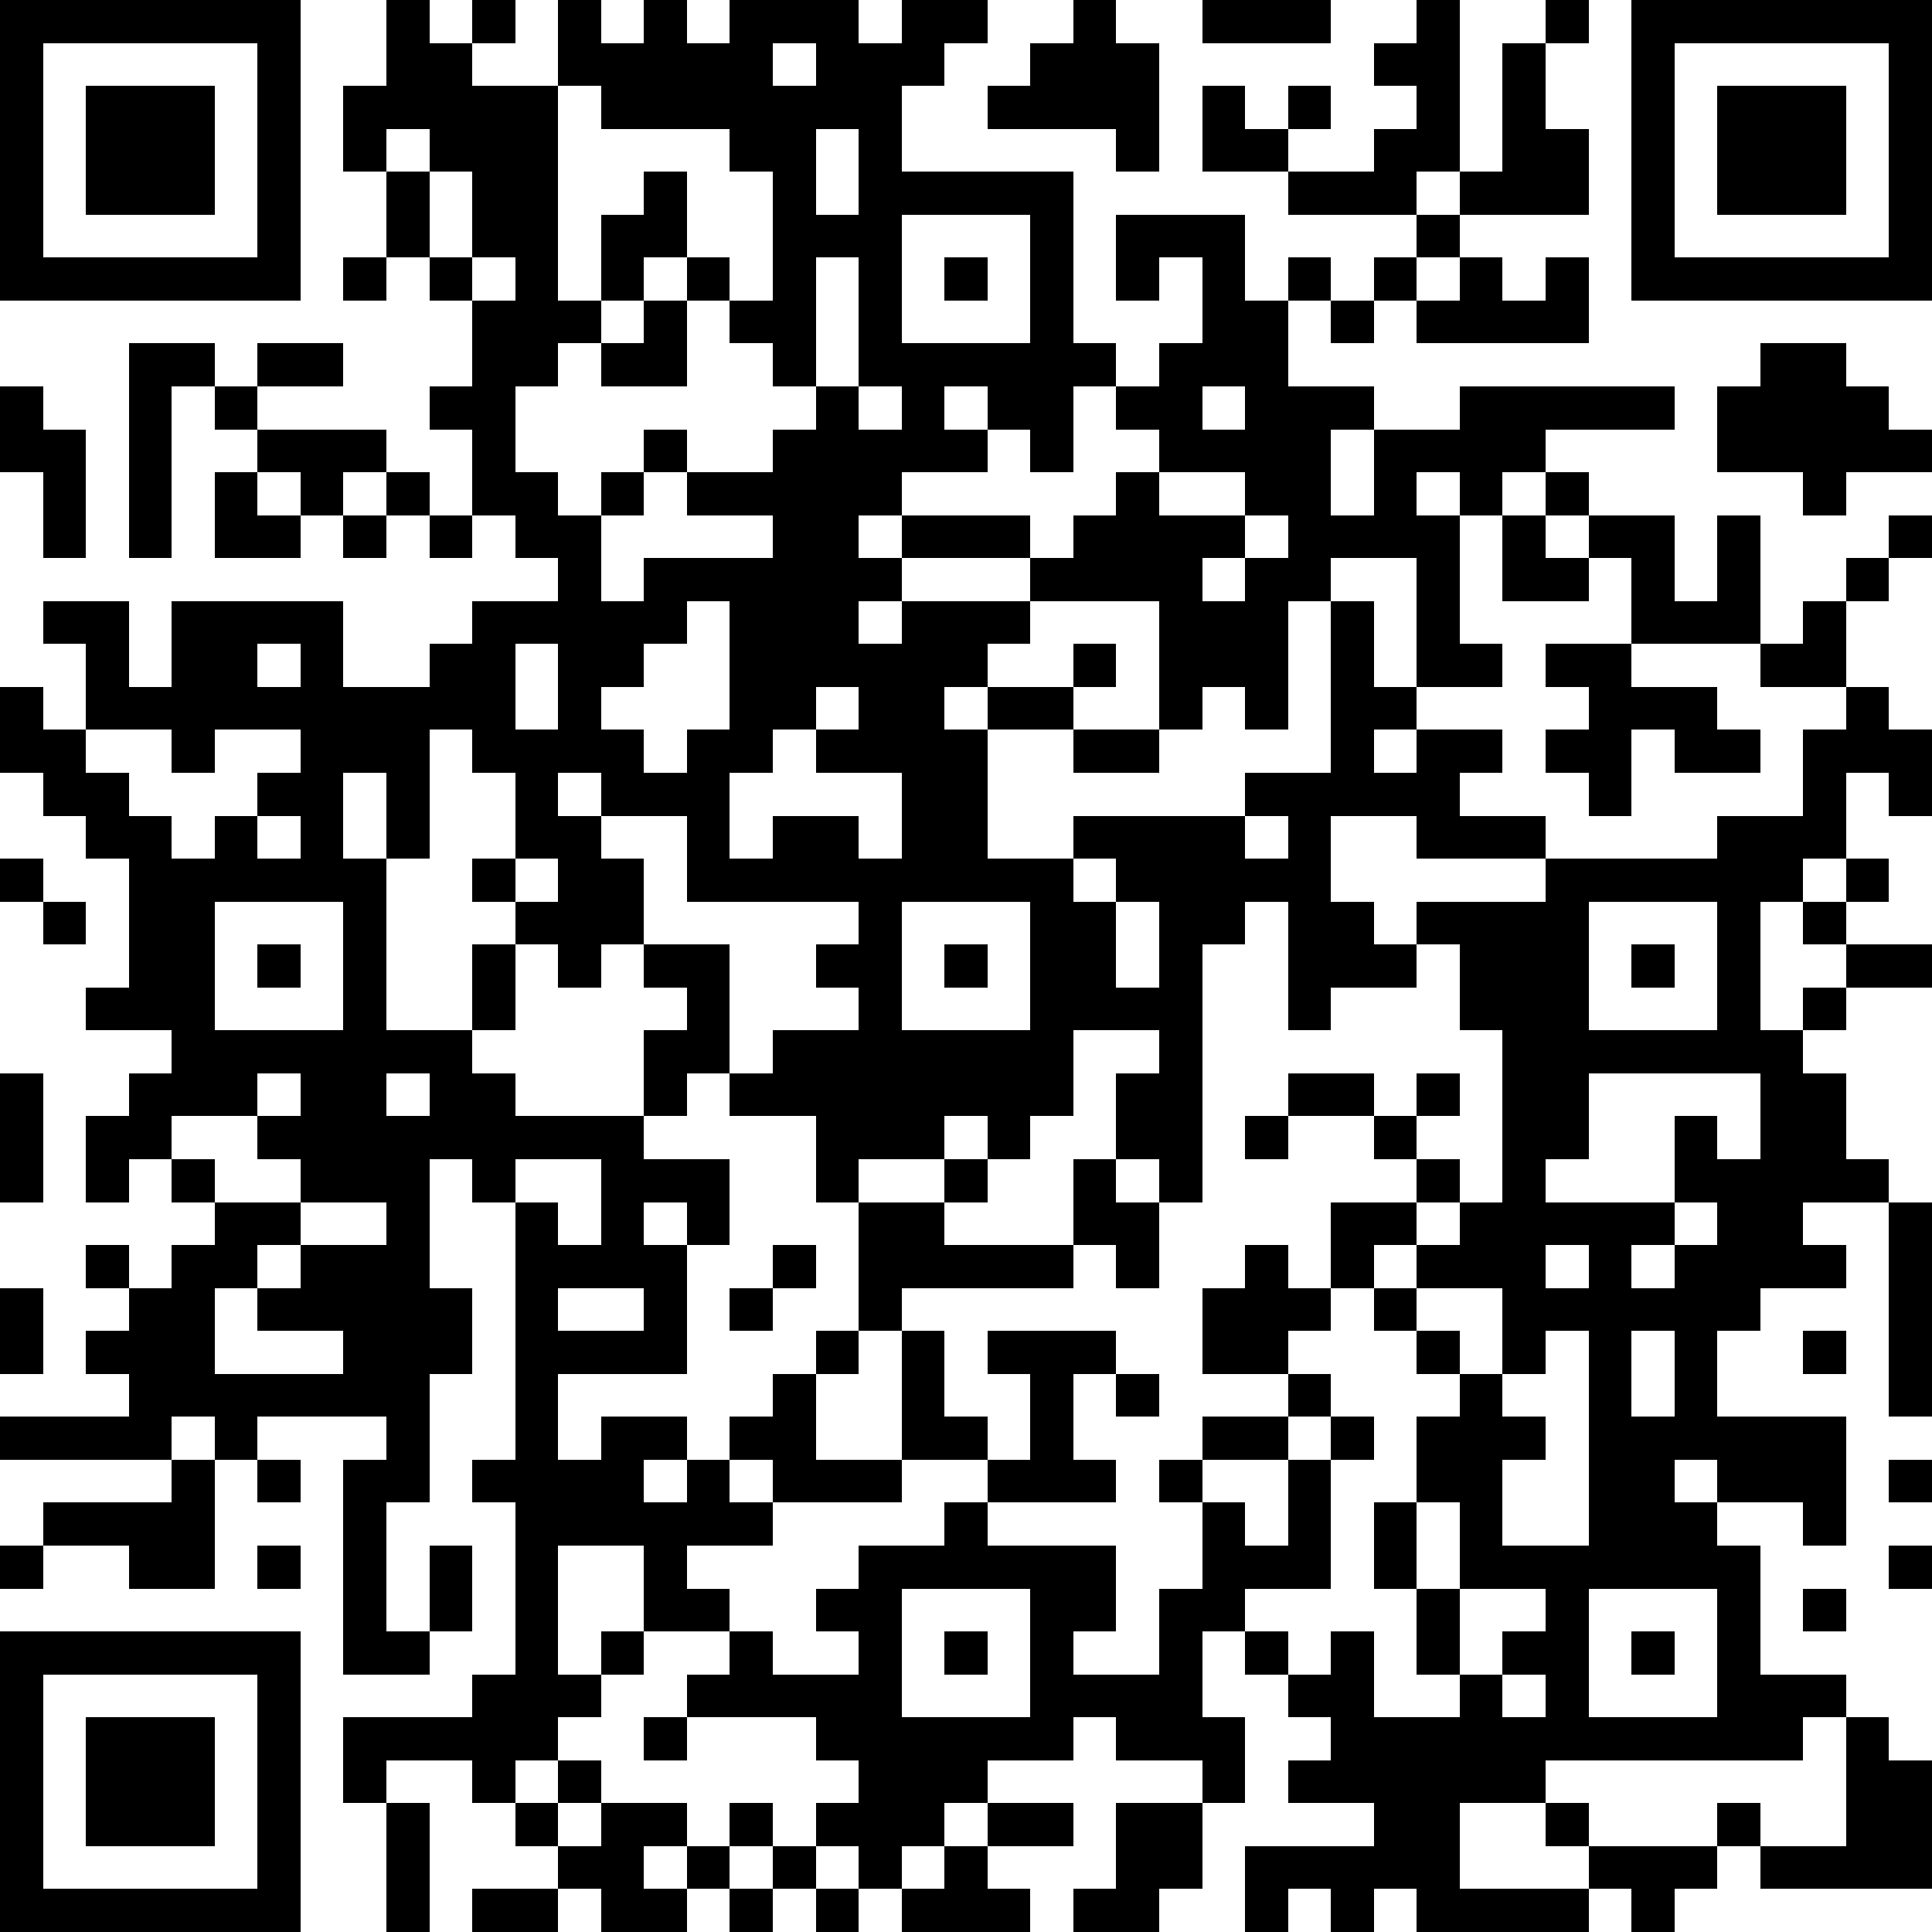 <?xml version="1.0" standalone="yes"?><svg version="1.1" xmlns="http://www.w3.org/2000/svg" xmlns:xlink="http://www.w3.org/1999/xlink" xmlns:ev="http://www.w3.org/2001/xml-events" width="180" height="180" shape-rendering="crispEdges"><path d="M0 0h7v7h-7zM9 0h1v1h1v-1h1v1h-1v1h2v-2h1v1h1v-1h1v1h1v-1h3v1h1v-1h2v1h-1v1h-1v2h4v4h1v1h-1v2h-1v-1h-1v-1h-1v1h1v1h-2v1h-1v1h1v-1h3v1h-3v1h-1v1h1v-1h3v-1h1v-1h1v-1h1v-1h-1v-1h1v-1h1v-2h-1v1h-1v-2h3v2h1v-1h1v1h-1v2h2v1h-1v2h1v-2h2v-1h5v1h-3v1h-1v1h-1v-1h-1v1h1v3h1v1h-2v-3h-2v1h-1v3h-1v-1h-1v1h-1v-3h-3v1h-1v1h-1v1h1v-1h2v-1h1v1h-1v1h-2v3h2v-1h4v-1h2v-4h1v2h1v1h-1v1h1v-1h2v1h-1v1h2v1h-3v-1h-2v2h1v1h1v-1h3v-1h4v-1h2v-2h1v-1h-2v-1h-3v-2h-1v-1h-1v-1h1v1h2v2h1v-2h1v3h1v-1h1v-1h1v-1h1v1h-1v1h-1v2h1v1h1v2h-1v-1h-1v2h-1v1h-1v3h1v-1h1v-1h-1v-1h1v-1h1v1h-1v1h2v1h-2v1h-1v1h1v2h1v1h-2v1h1v1h-2v1h-1v2h3v3h-1v-1h-2v-1h-1v1h1v1h1v3h2v1h-1v1h-6v1h-2v2h3v-1h-1v-1h1v1h3v-1h1v1h-1v1h-1v1h-1v-1h-1v1h-4v-1h-1v1h-1v-1h-1v1h-1v-2h3v-1h-2v-1h1v-1h-1v-1h-1v-1h-1v2h1v2h-1v-1h-2v-1h-1v1h-2v1h-1v1h-1v1h-1v-1h-1v-1h1v-1h-1v-1h-3v-1h1v-1h-2v-2h-2v3h1v-1h1v1h-1v1h-1v1h-1v1h-1v-1h-2v1h-1v-2h3v-1h1v-4h-1v-1h1v-6h-1v-1h-1v3h1v2h-1v3h-1v3h1v-2h1v2h-1v1h-2v-5h1v-1h-3v1h-1v-1h-1v1h-4v-1h3v-1h-1v-1h1v-1h-1v-1h1v1h1v-1h1v-1h-1v-1h-1v1h-1v-2h1v-1h1v-1h-2v-1h1v-3h-1v-1h-1v-1h-1v-2h1v1h1v-2h-1v-1h2v2h1v-2h4v2h2v-1h1v-1h2v-1h-1v-1h-1v-2h-1v-1h1v-2h-1v-1h-1v-2h-1v-2h1zM25 0h1v1h1v3h-1v-1h-3v-1h1v-1h1zM28 0h3v1h-3zM33 0h1v4h-1v1h-3v-1h-2v-2h1v1h1v-1h1v1h-1v1h2v-1h1v-1h-1v-1h1zM36 0h1v1h-1zM38 0h7v7h-7zM1 1v5h5v-5zM18 1v1h1v-1zM35 1h1v2h1v2h-3v-1h1zM39 1v5h5v-5zM2 2h3v3h-3zM13 2v5h1v-2h1v-1h1v2h-1v1h-1v1h-1v1h-1v2h1v1h1v-1h1v-1h1v1h-1v1h-1v2h1v-1h3v-1h-2v-1h2v-1h1v-1h-1v-1h-1v-1h-1v-1h1v1h1v-3h-1v-1h-3v-1zM40 2h3v3h-3zM9 3v1h1v-1zM19 3v2h1v-2zM10 4v2h1v-2zM21 5v3h3v-3zM33 5h1v1h-1zM8 6h1v1h-1zM11 6v1h1v-1zM19 6v3h1v-3zM22 6h1v1h-1zM32 6h1v1h-1zM34 6h1v1h1v-1h1v2h-4v-1h1zM15 7h1v2h-2v-1h1zM31 7h1v1h-1zM3 8h2v1h-1v4h-1zM6 8h2v1h-2zM41 8h2v1h1v1h1v1h-2v1h-1v-1h-2v-2h1zM0 9h1v1h1v3h-1v-2h-1zM5 9h1v1h-1zM20 9v1h1v-1zM28 9v1h1v-1zM6 10h3v1h-1v1h-1v-1h-1zM5 11h1v1h1v1h-2zM9 11h1v1h-1zM27 11v1h2v-1zM8 12h1v1h-1zM10 12h1v1h-1zM29 12v1h-1v1h1v-1h1v-1zM35 12h1v1h1v1h-2zM16 14v1h-1v1h-1v1h1v1h1v-1h1v-3zM6 15v1h1v-1zM12 15v2h1v-2zM36 15h2v1h2v1h1v1h-2v-1h-1v2h-1v-1h-1v-1h1v-1h-1zM19 16v1h-1v1h-1v2h1v-1h2v1h1v-2h-2v-1h1v-1zM2 17v1h1v1h1v1h1v-1h1v-1h1v-1h-2v1h-1v-1zM10 17v3h-1v-2h-1v2h1v4h2v-2h1v-1h-1v-1h1v-2h-1v-1zM25 17h2v1h-2zM13 18v1h1v-1zM6 19v1h1v-1zM14 19v1h1v2h-1v1h-1v-1h-1v2h-1v1h1v1h3v-2h1v-1h-1v-1h2v3h-1v1h-1v1h2v2h-1v-1h-1v1h1v3h-3v2h1v-1h2v1h-1v1h1v-1h1v-1h1v-1h1v-1h1v-3h-1v-2h-2v-1h1v-1h2v-1h-1v-1h1v-1h-4v-2zM29 19v1h1v-1zM0 20h1v1h-1zM12 20v1h1v-1zM25 20v1h1v-1zM1 21h1v1h-1zM5 21v3h3v-3zM21 21v3h3v-3zM26 21v2h1v-2zM29 21v1h-1v6h-1v-1h-1v-2h1v-1h-2v2h-1v1h-1v-1h-1v1h-2v1h2v-1h1v1h-1v1h3v-2h1v1h1v2h-1v-1h-1v1h-4v1h-1v1h-1v2h2v-3h1v2h1v1h-2v1h-3v-1h-1v1h1v1h-2v1h1v1h1v1h2v-1h-1v-1h1v-1h2v-1h1v-1h1v-2h-1v-1h3v1h-1v2h1v1h-3v1h3v2h-1v1h2v-2h1v-2h-1v-1h1v-1h2v-1h-2v-2h1v-1h1v1h1v-2h2v-1h-1v-1h-2v-1h2v1h1v-1h1v1h-1v1h1v1h-1v1h-1v1h-1v1h-1v1h1v1h-1v1h-2v1h1v1h1v-2h1v-1h1v1h-1v3h-2v1h1v1h1v-1h1v2h2v-1h-1v-2h-1v-2h1v-2h1v-1h-1v-1h-1v-1h1v-1h1v-1h1v-4h-1v-2h-1v1h-2v1h-1v-3zM37 21v3h3v-3zM6 22h1v1h-1zM22 22h1v1h-1zM38 22h1v1h-1zM0 25h1v3h-1zM6 25v1h-2v1h1v1h2v-1h-1v-1h1v-1zM9 25v1h1v-1zM37 25v2h-1v1h3v-2h1v1h1v-2zM29 26h1v1h-1zM12 27v1h1v1h1v-2zM7 28v1h-1v1h-1v2h3v-1h-2v-1h1v-1h2v-1zM39 28v1h-1v1h1v-1h1v-1zM44 28h1v5h-1zM18 29h1v1h-1zM36 29v1h1v-1zM0 30h1v2h-1zM13 30v1h2v-1zM17 30h1v1h-1zM33 30v1h1v1h1v-2zM36 31v1h-1v1h1v1h-1v2h2v-5zM38 31v2h1v-2zM42 31h1v1h-1zM26 32h1v1h-1zM4 34h1v3h-2v-1h-2v-1h3zM6 34h1v1h-1zM44 34h1v1h-1zM33 35v2h1v-2zM0 36h1v1h-1zM6 36h1v1h-1zM44 36h1v1h-1zM21 37v3h3v-3zM34 37v2h1v-1h1v-1zM37 37v3h3v-3zM42 37h1v1h-1zM0 38h7v7h-7zM22 38h1v1h-1zM38 38h1v1h-1zM1 39v5h5v-5zM35 39v1h1v-1zM2 40h3v3h-3zM15 40h1v1h-1zM43 40h1v1h1v3h-4v-1h2zM13 41h1v1h-1zM9 42h1v3h-1zM12 42h1v1h-1zM14 42h2v1h-1v1h1v-1h1v-1h1v1h-1v1h-1v1h-2v-1h-1v-1h1zM23 42h2v1h-2zM26 42h2v2h-1v1h-2v-1h1zM18 43h1v1h-1zM22 43h1v1h1v1h-3v-1h1zM11 44h2v1h-2zM17 44h1v1h-1zM19 44h1v1h-1z" style="fill:#000" transform="translate(0,0) scale(4)"/></svg>